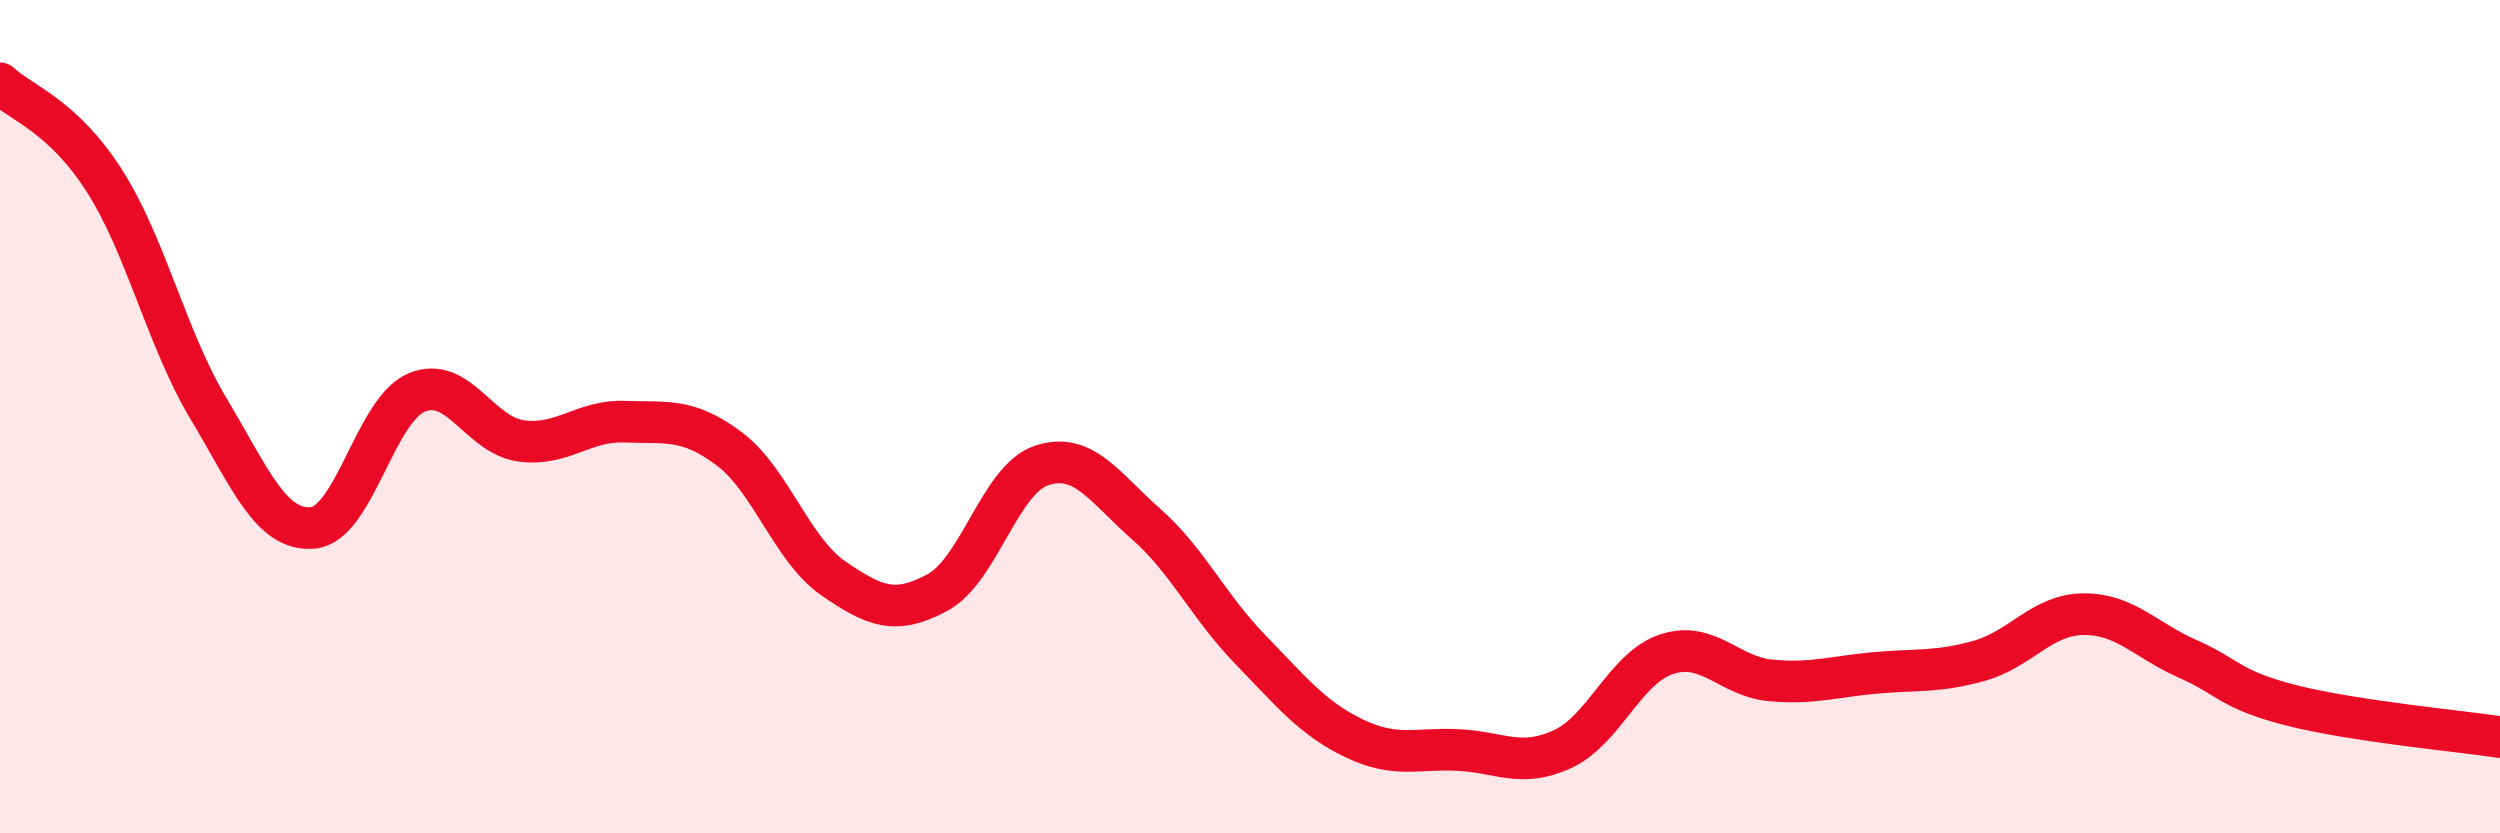 
    <svg width="60" height="20" viewBox="0 0 60 20" xmlns="http://www.w3.org/2000/svg">
      <path
        d="M 0,2 C 0.5,2.47 1.5,2.77 2.5,4.33 C 3.5,5.89 4,8.13 5,9.8 C 6,11.47 6.5,12.75 7.5,12.67 C 8.5,12.59 9,9.84 10,9.42 C 11,9 11.5,10.44 12.5,10.58 C 13.5,10.72 14,10.08 15,10.12 C 16,10.16 16.5,10.02 17.5,10.77 C 18.5,11.52 19,13.19 20,13.88 C 21,14.57 21.5,14.76 22.5,14.22 C 23.5,13.68 24,11.5 25,11.17 C 26,10.84 26.5,11.69 27.5,12.57 C 28.5,13.45 29,14.55 30,15.58 C 31,16.61 31.5,17.24 32.5,17.72 C 33.5,18.2 34,17.95 35,18 C 36,18.05 36.5,18.44 37.5,17.98 C 38.5,17.52 39,16.03 40,15.7 C 41,15.37 41.5,16.24 42.5,16.33 C 43.5,16.42 44,16.24 45,16.15 C 46,16.06 46.5,16.14 47.5,15.86 C 48.5,15.58 49,14.75 50,14.74 C 51,14.73 51.5,15.37 52.5,15.81 C 53.5,16.25 53.5,16.55 55,16.93 C 56.5,17.31 59,17.54 60,17.69L60 20L0 20Z"
        fill="#EB0A25"
        opacity="0.1"
        stroke-linecap="round"
        stroke-linejoin="round"
      />
      <path
        d="M 0,2 C 0.5,2.47 1.5,2.77 2.5,4.33 C 3.5,5.89 4,8.13 5,9.8 C 6,11.47 6.5,12.75 7.5,12.67 C 8.5,12.59 9,9.84 10,9.42 C 11,9 11.5,10.44 12.5,10.58 C 13.5,10.72 14,10.08 15,10.12 C 16,10.16 16.5,10.02 17.5,10.77 C 18.5,11.52 19,13.19 20,13.88 C 21,14.57 21.5,14.76 22.5,14.22 C 23.5,13.68 24,11.5 25,11.17 C 26,10.84 26.5,11.69 27.5,12.57 C 28.5,13.45 29,14.55 30,15.58 C 31,16.61 31.5,17.24 32.5,17.72 C 33.5,18.2 34,17.95 35,18 C 36,18.05 36.5,18.44 37.5,17.98 C 38.5,17.52 39,16.03 40,15.7 C 41,15.37 41.5,16.24 42.5,16.33 C 43.5,16.42 44,16.24 45,16.15 C 46,16.06 46.5,16.14 47.5,15.86 C 48.5,15.58 49,14.75 50,14.74 C 51,14.73 51.5,15.37 52.5,15.81 C 53.5,16.25 53.5,16.55 55,16.93 C 56.5,17.31 59,17.54 60,17.69"
        stroke="#EB0A25"
        stroke-width="1"
        fill="none"
        stroke-linecap="round"
        stroke-linejoin="round"
      />
    </svg>
  